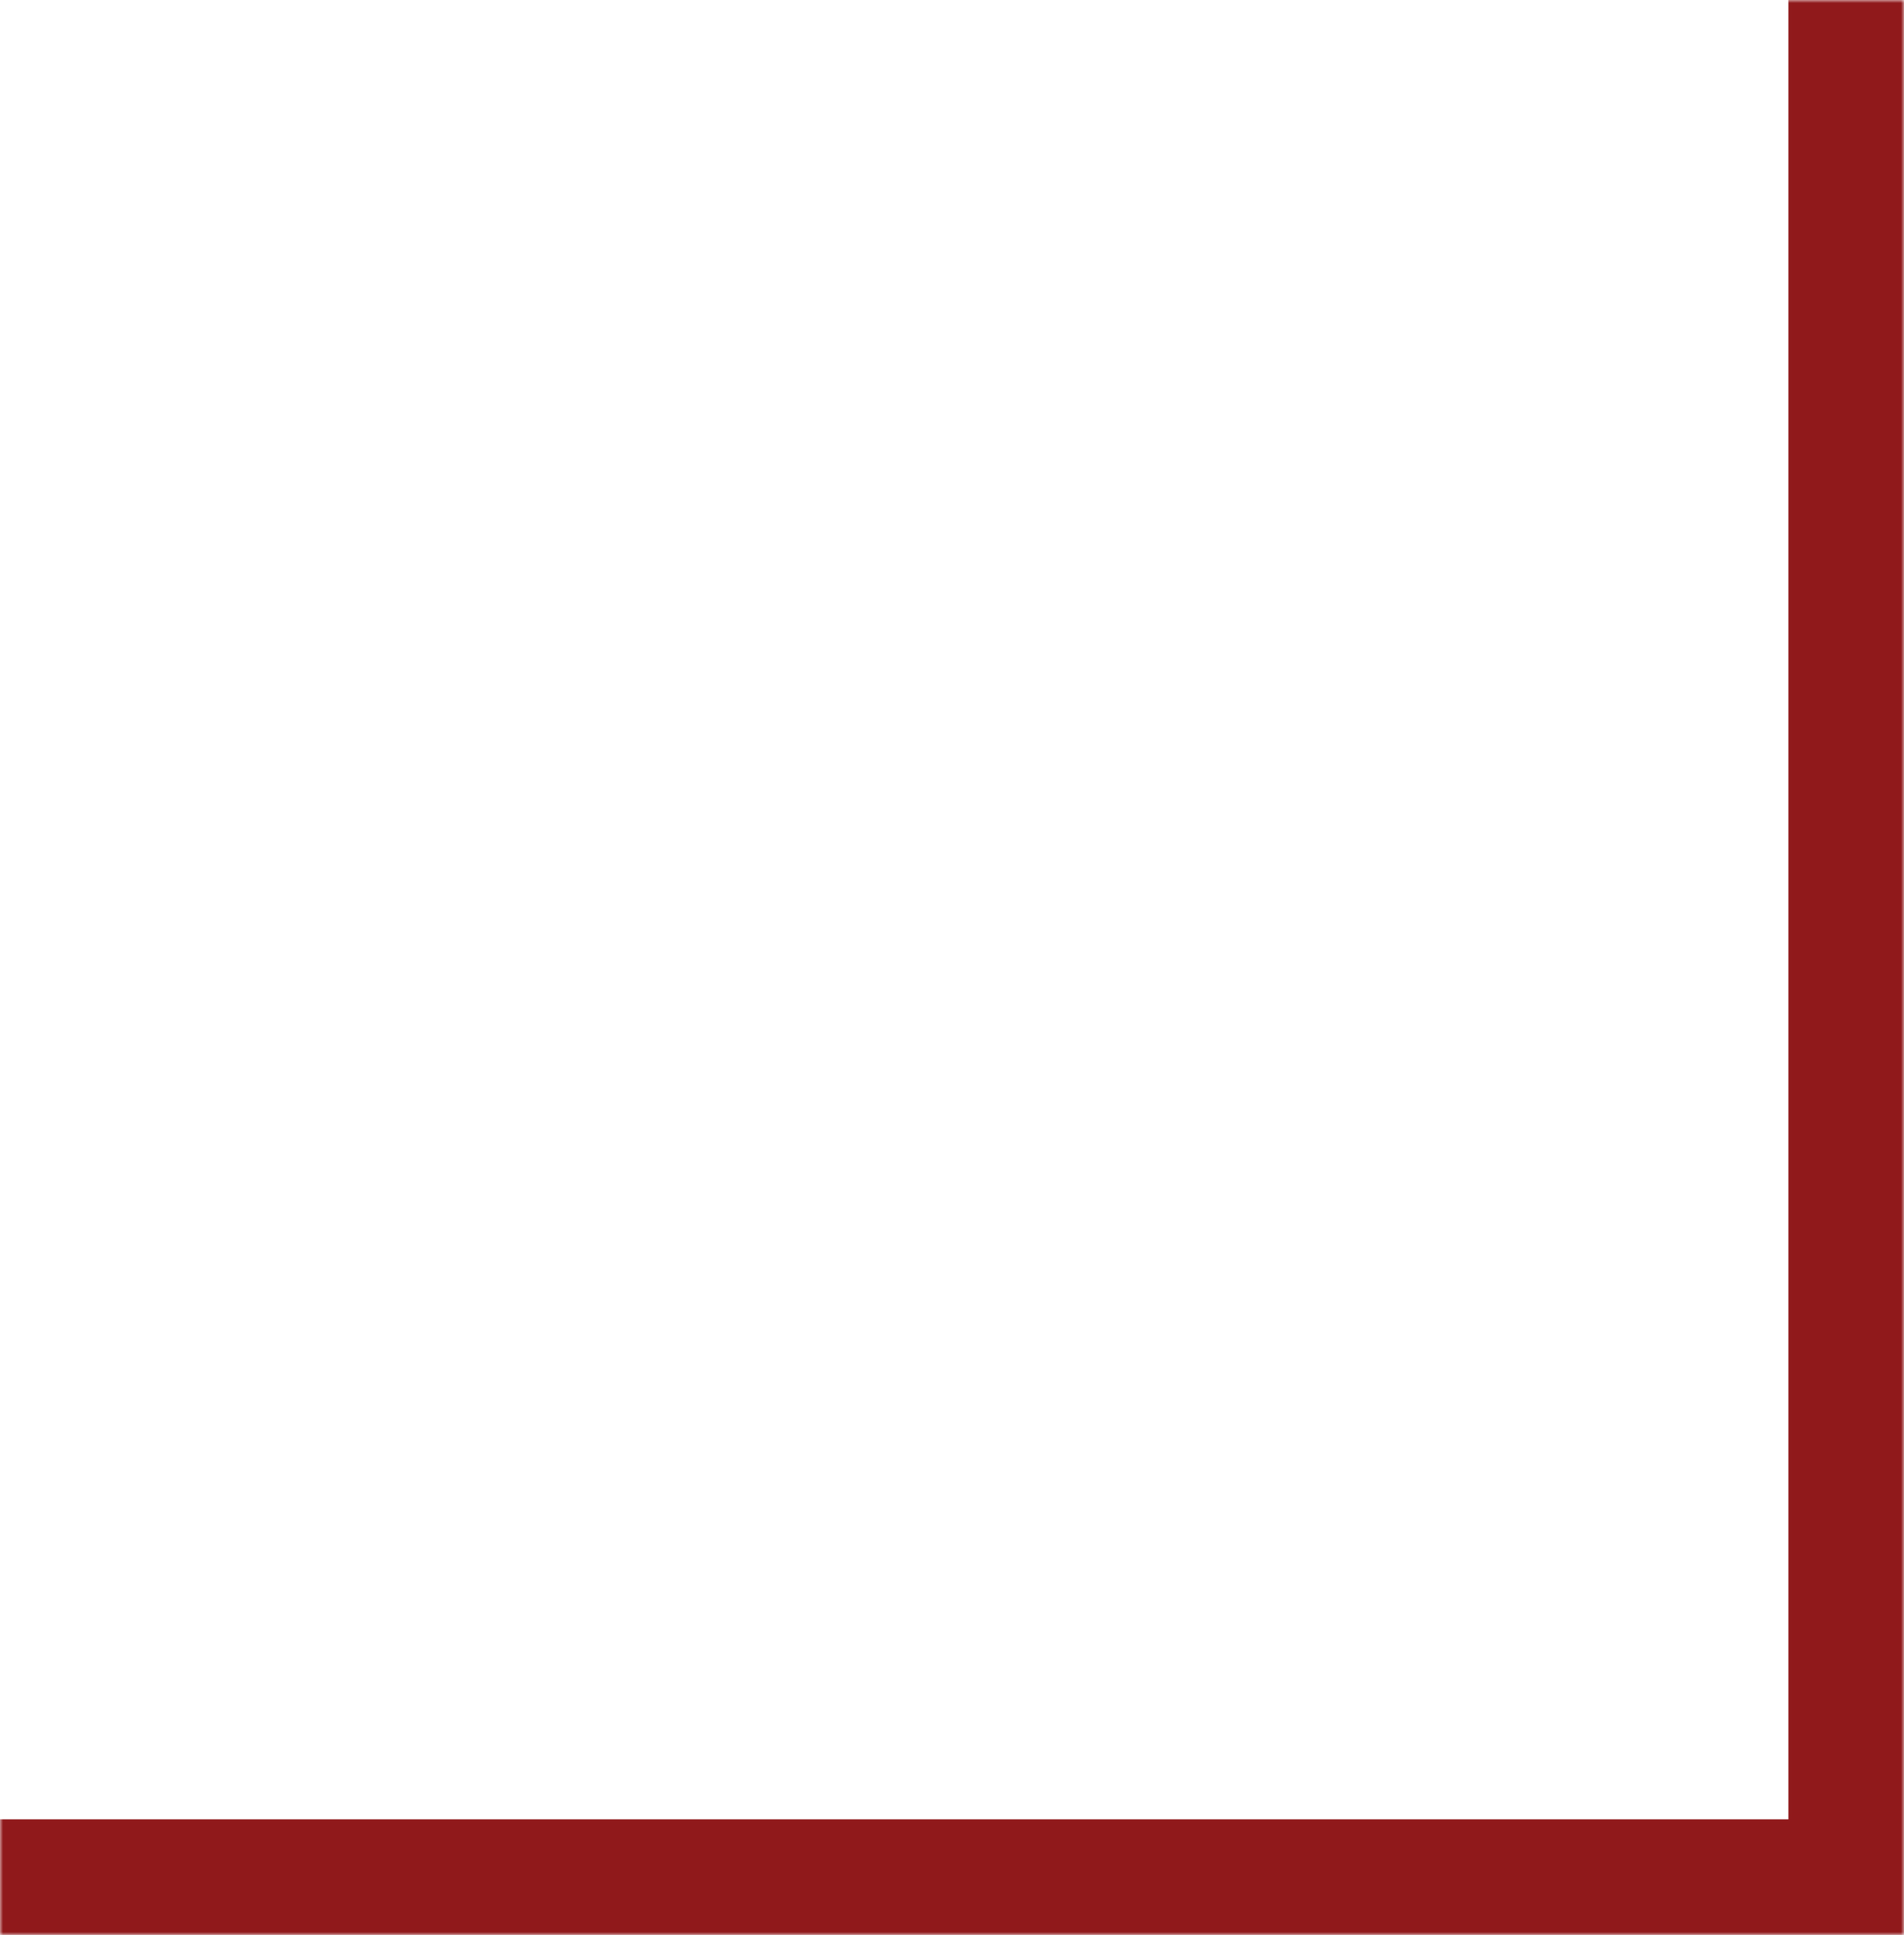 <svg xmlns="http://www.w3.org/2000/svg" width="313" height="318" viewBox="0 0 313 318" fill="none"><mask id="path-1-inside-1_706_220" fill="white"><path d="M313 318L313 0L3.79211e-06 -3.73249e-06L0 318L313 318Z"></path></mask><path d="M313 318L332 318L332 337L313 337L313 318ZM294 318L294 -2.26573e-07L332 2.26573e-07L332 318L294 318ZM2.26573e-07 299L313 299L313 337L-2.26573e-07 337L2.26573e-07 299Z" fill="#90191B" mask="url(#path-1-inside-1_706_220)"></path></svg>